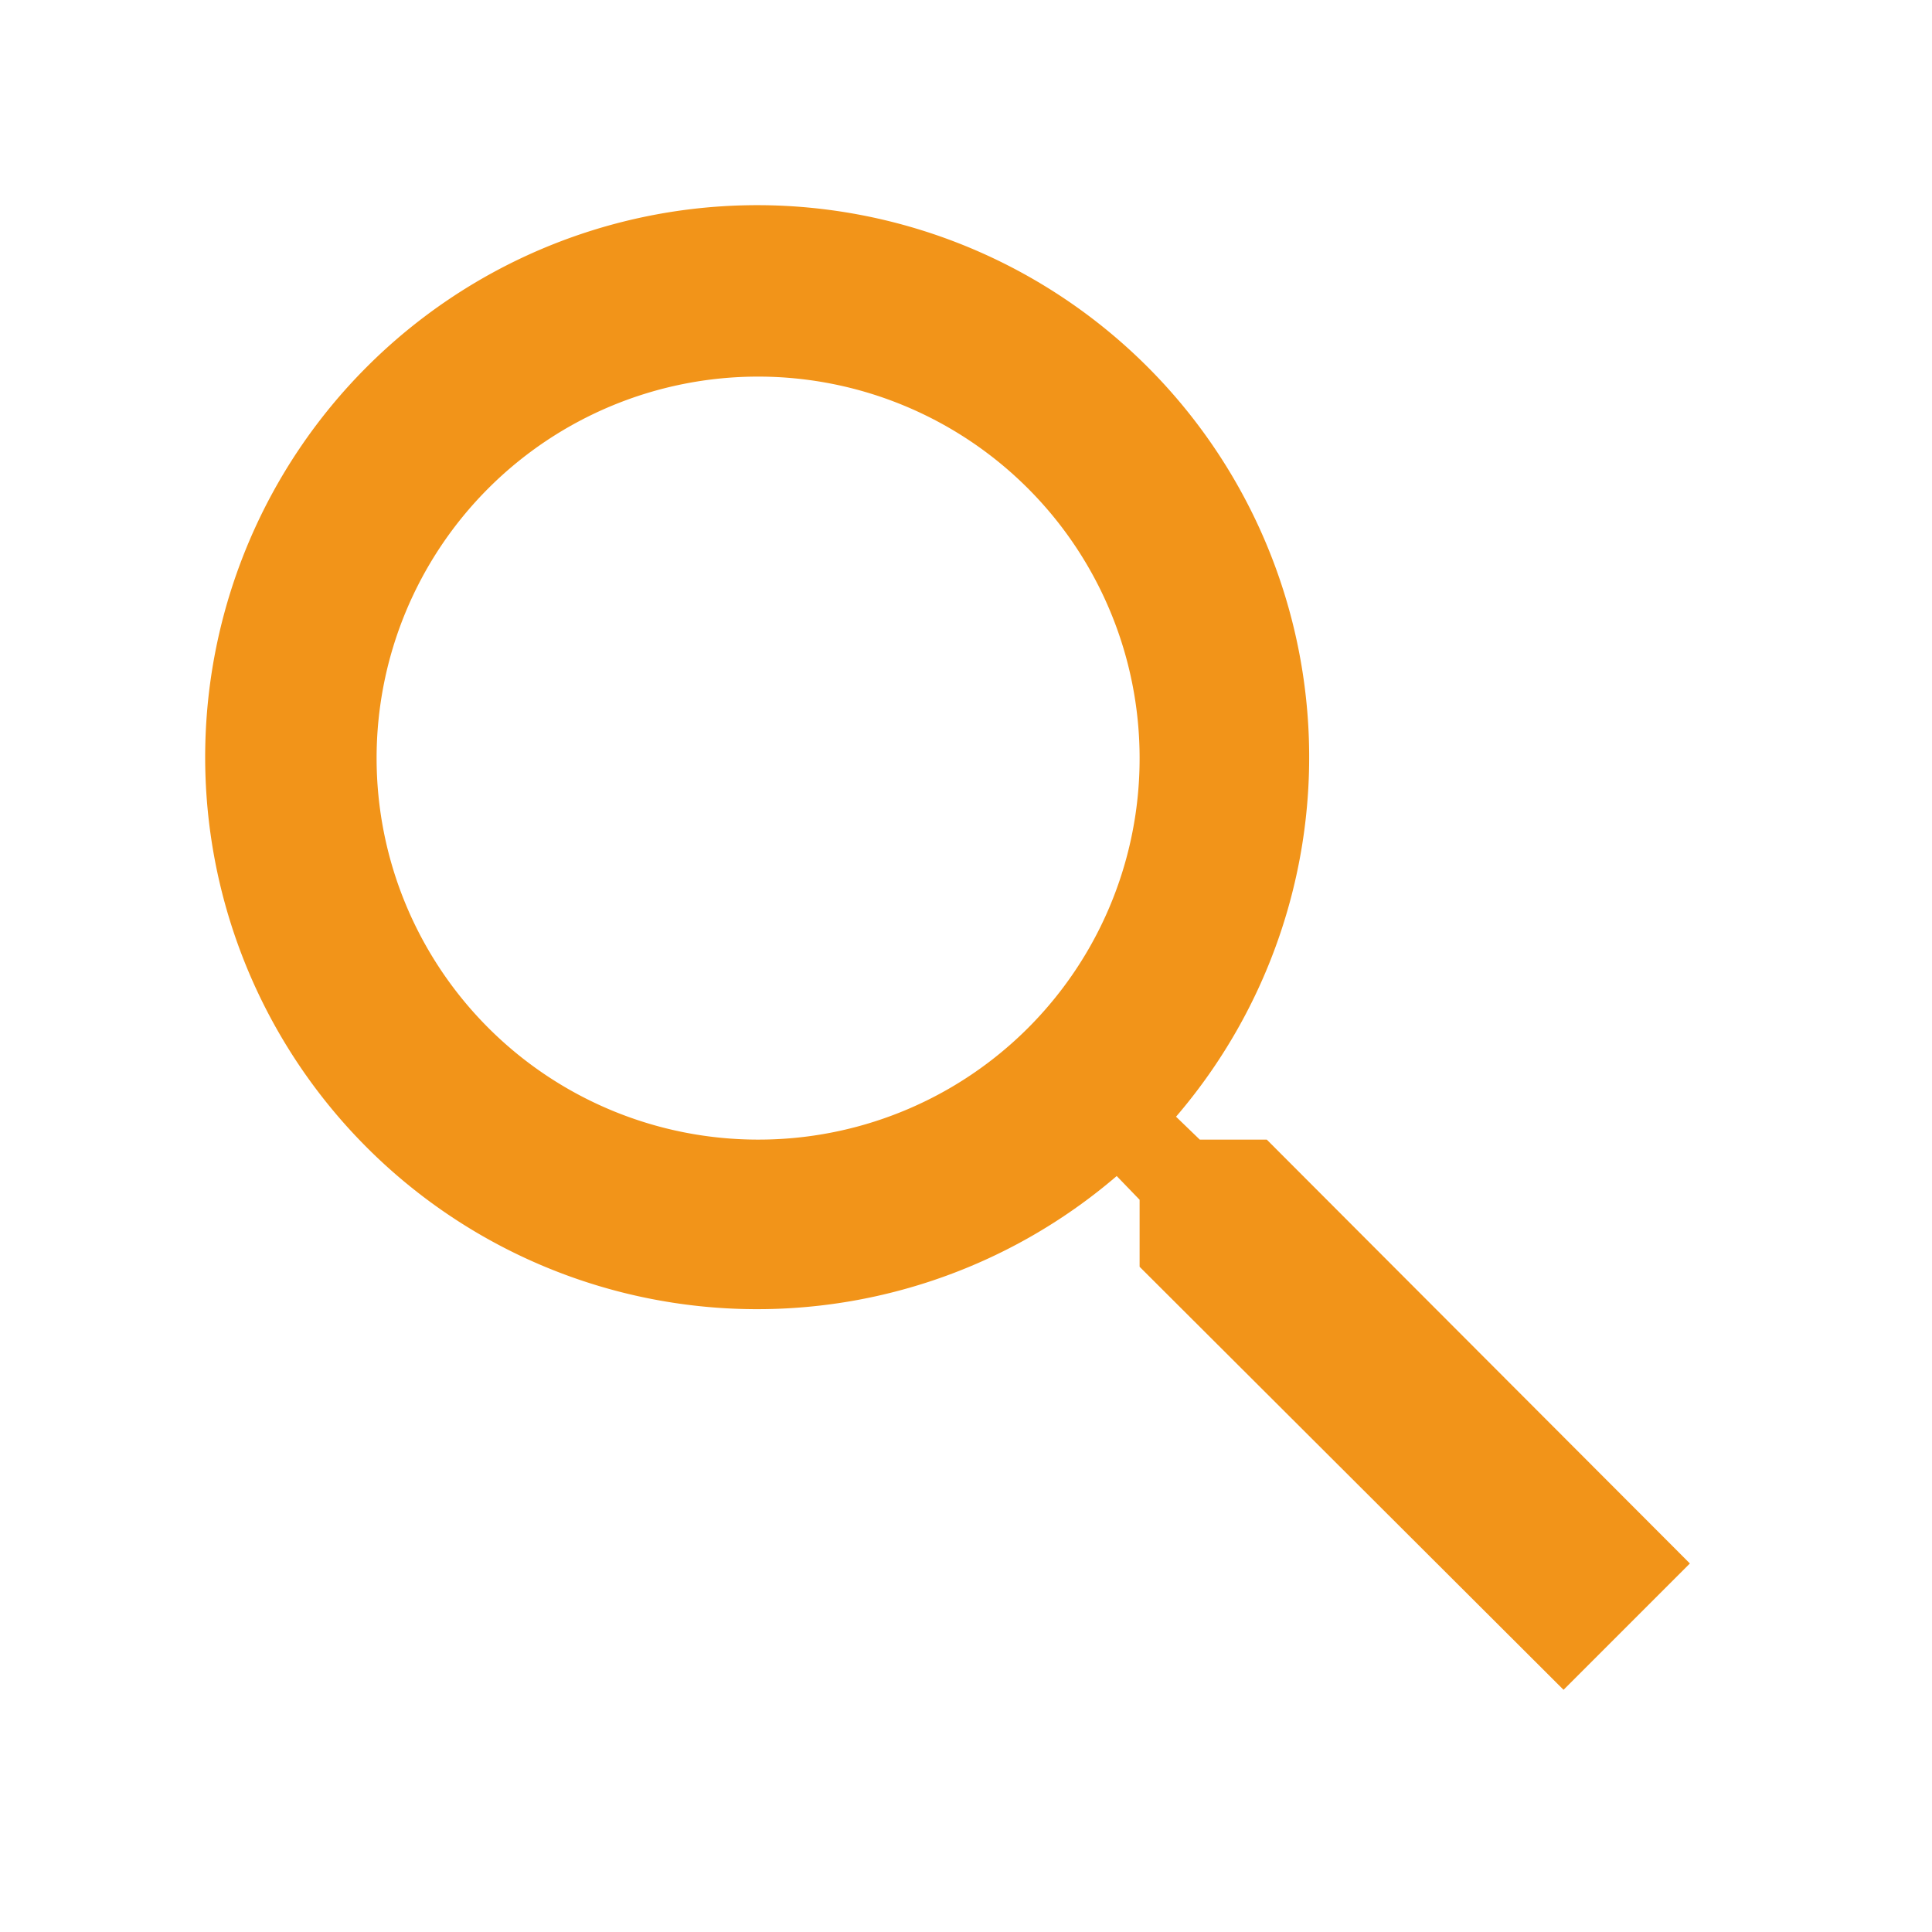 <svg id="search" xmlns="http://www.w3.org/2000/svg" width="28" height="28" viewBox="0 0 28 28">
  <path id="Path_15030" data-name="Path 15030" d="M0,0H28V28H0Z" fill="none"/>
  <path id="Path_15031" data-name="Path 15031" d="M18.359,16.516h-.971l-.344-.332a8,8,0,1,0-.86.86l.332.344v.971l6.144,6.131,1.831-1.831Zm-7.372,0a5.529,5.529,0,1,1,5.529-5.529A5.522,5.522,0,0,1,10.987,16.516Z" fill="#f29419"/>
</svg>
